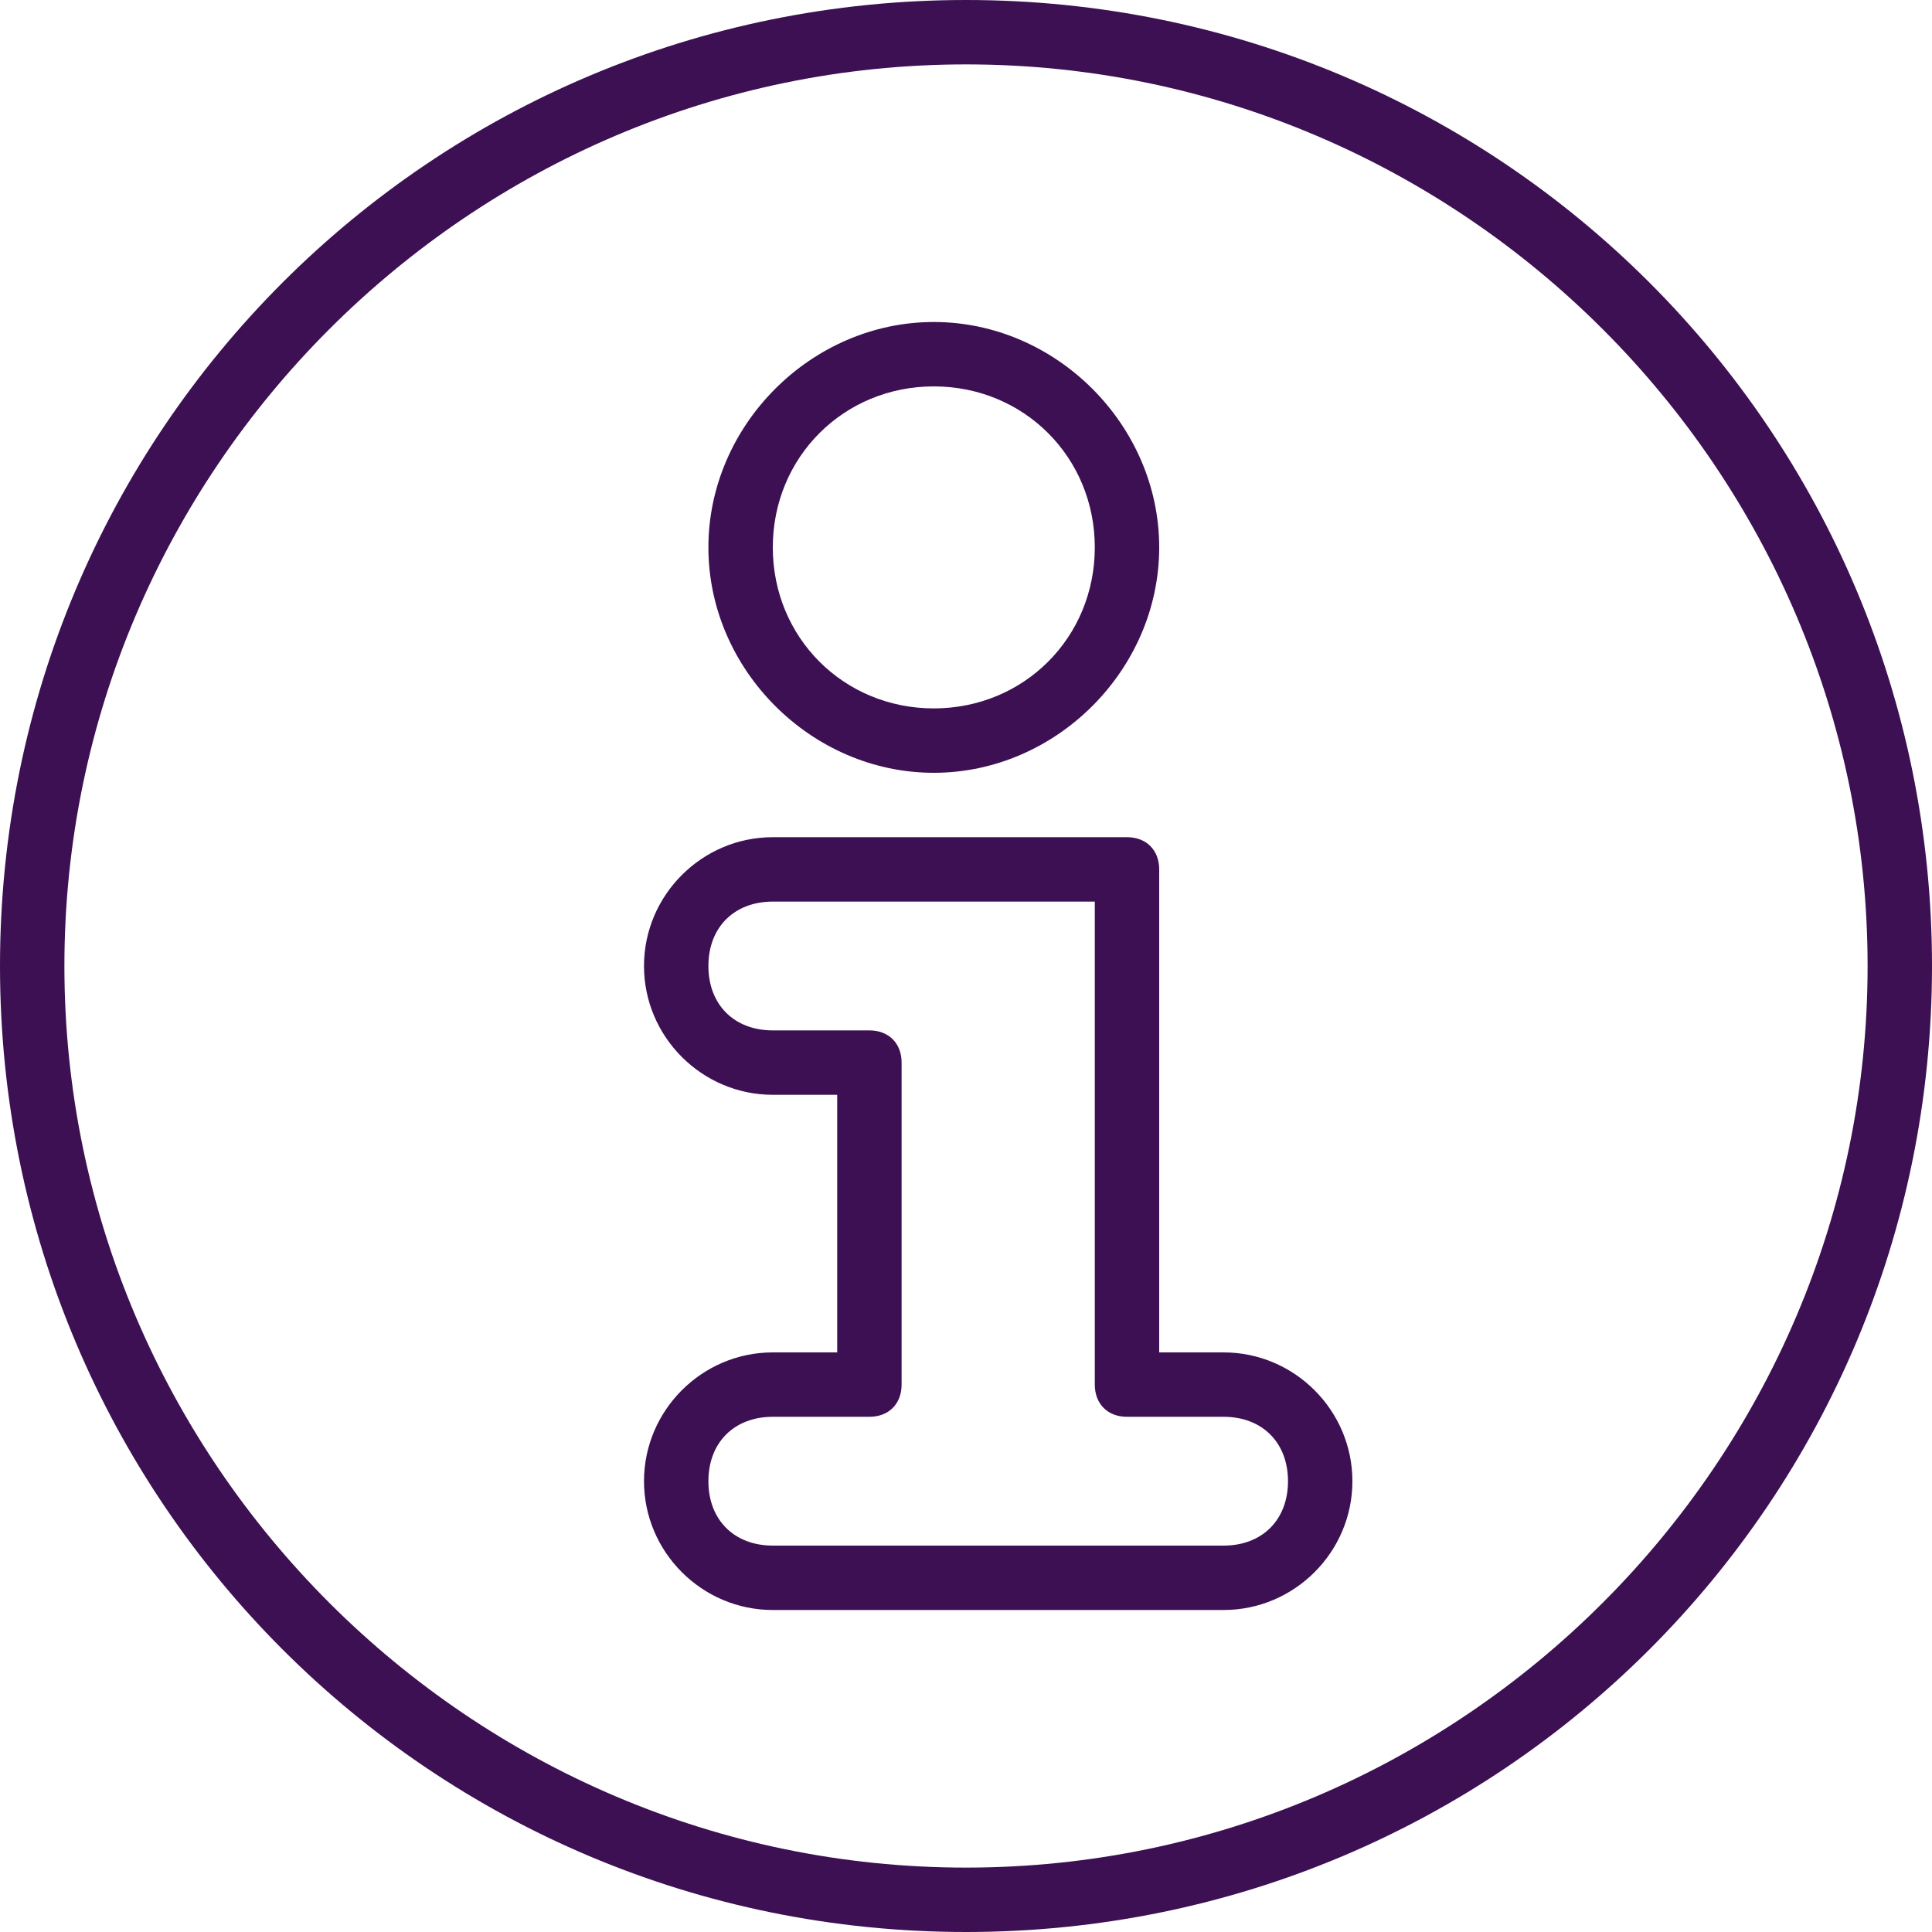 <?xml version="1.0" encoding="utf-8"?>
<!-- Generator: Adobe Illustrator 24.1.2, SVG Export Plug-In . SVG Version: 6.00 Build 0)  -->
<svg version="1.1" id="Layer_1" xmlns="http://www.w3.org/2000/svg" xmlns:xlink="http://www.w3.org/1999/xlink" x="0px" y="0px"
	 viewBox="0 0 30 30" style="enable-background:new 0 0 30 30;" xml:space="preserve">
<style type="text/css">
	.st0{fill:#3C1053;}
</style>
<g>
	<g>
		<path class="st0" d="M14.5,12c1.9,0,3.5-1.6,3.5-3.5S16.4,5,14.5,5S11,6.6,11,8.5S12.6,12,14.5,12z M14.5,6C15.9,6,17,7.1,17,8.5
			S15.9,11,14.5,11S12,9.9,12,8.5S13.1,6,14.5,6z M19,21h-1v-7.5c0-0.3-0.2-0.5-0.5-0.5H12c-1.1,0-2,0.9-2,2s0.9,2,2,2h1v4h-1
			c-1.1,0-2,0.9-2,2s0.9,2,2,2h7c1.1,0,2-0.9,2-2S20.1,21,19,21z M19,24h-7c-0.6,0-1-0.4-1-1s0.4-1,1-1h1.5c0.3,0,0.5-0.2,0.5-0.5
			v-5c0-0.3-0.2-0.5-0.5-0.5H12c-0.6,0-1-0.4-1-1s0.4-1,1-1h5v7.5c0,0.3,0.2,0.5,0.5,0.5H19c0.6,0,1,0.4,1,1S19.6,24,19,24z M15,0
			C6.7,0,0,6.7,0,15s6.7,15,15,15s15-6.7,15-15S23.3,0,15,0z M15,29C7.3,29,1,22.7,1,15S7.3,1,15,1s14,6.3,14,14S22.7,29,15,29z"/>
	</g>
</g>
</svg>
